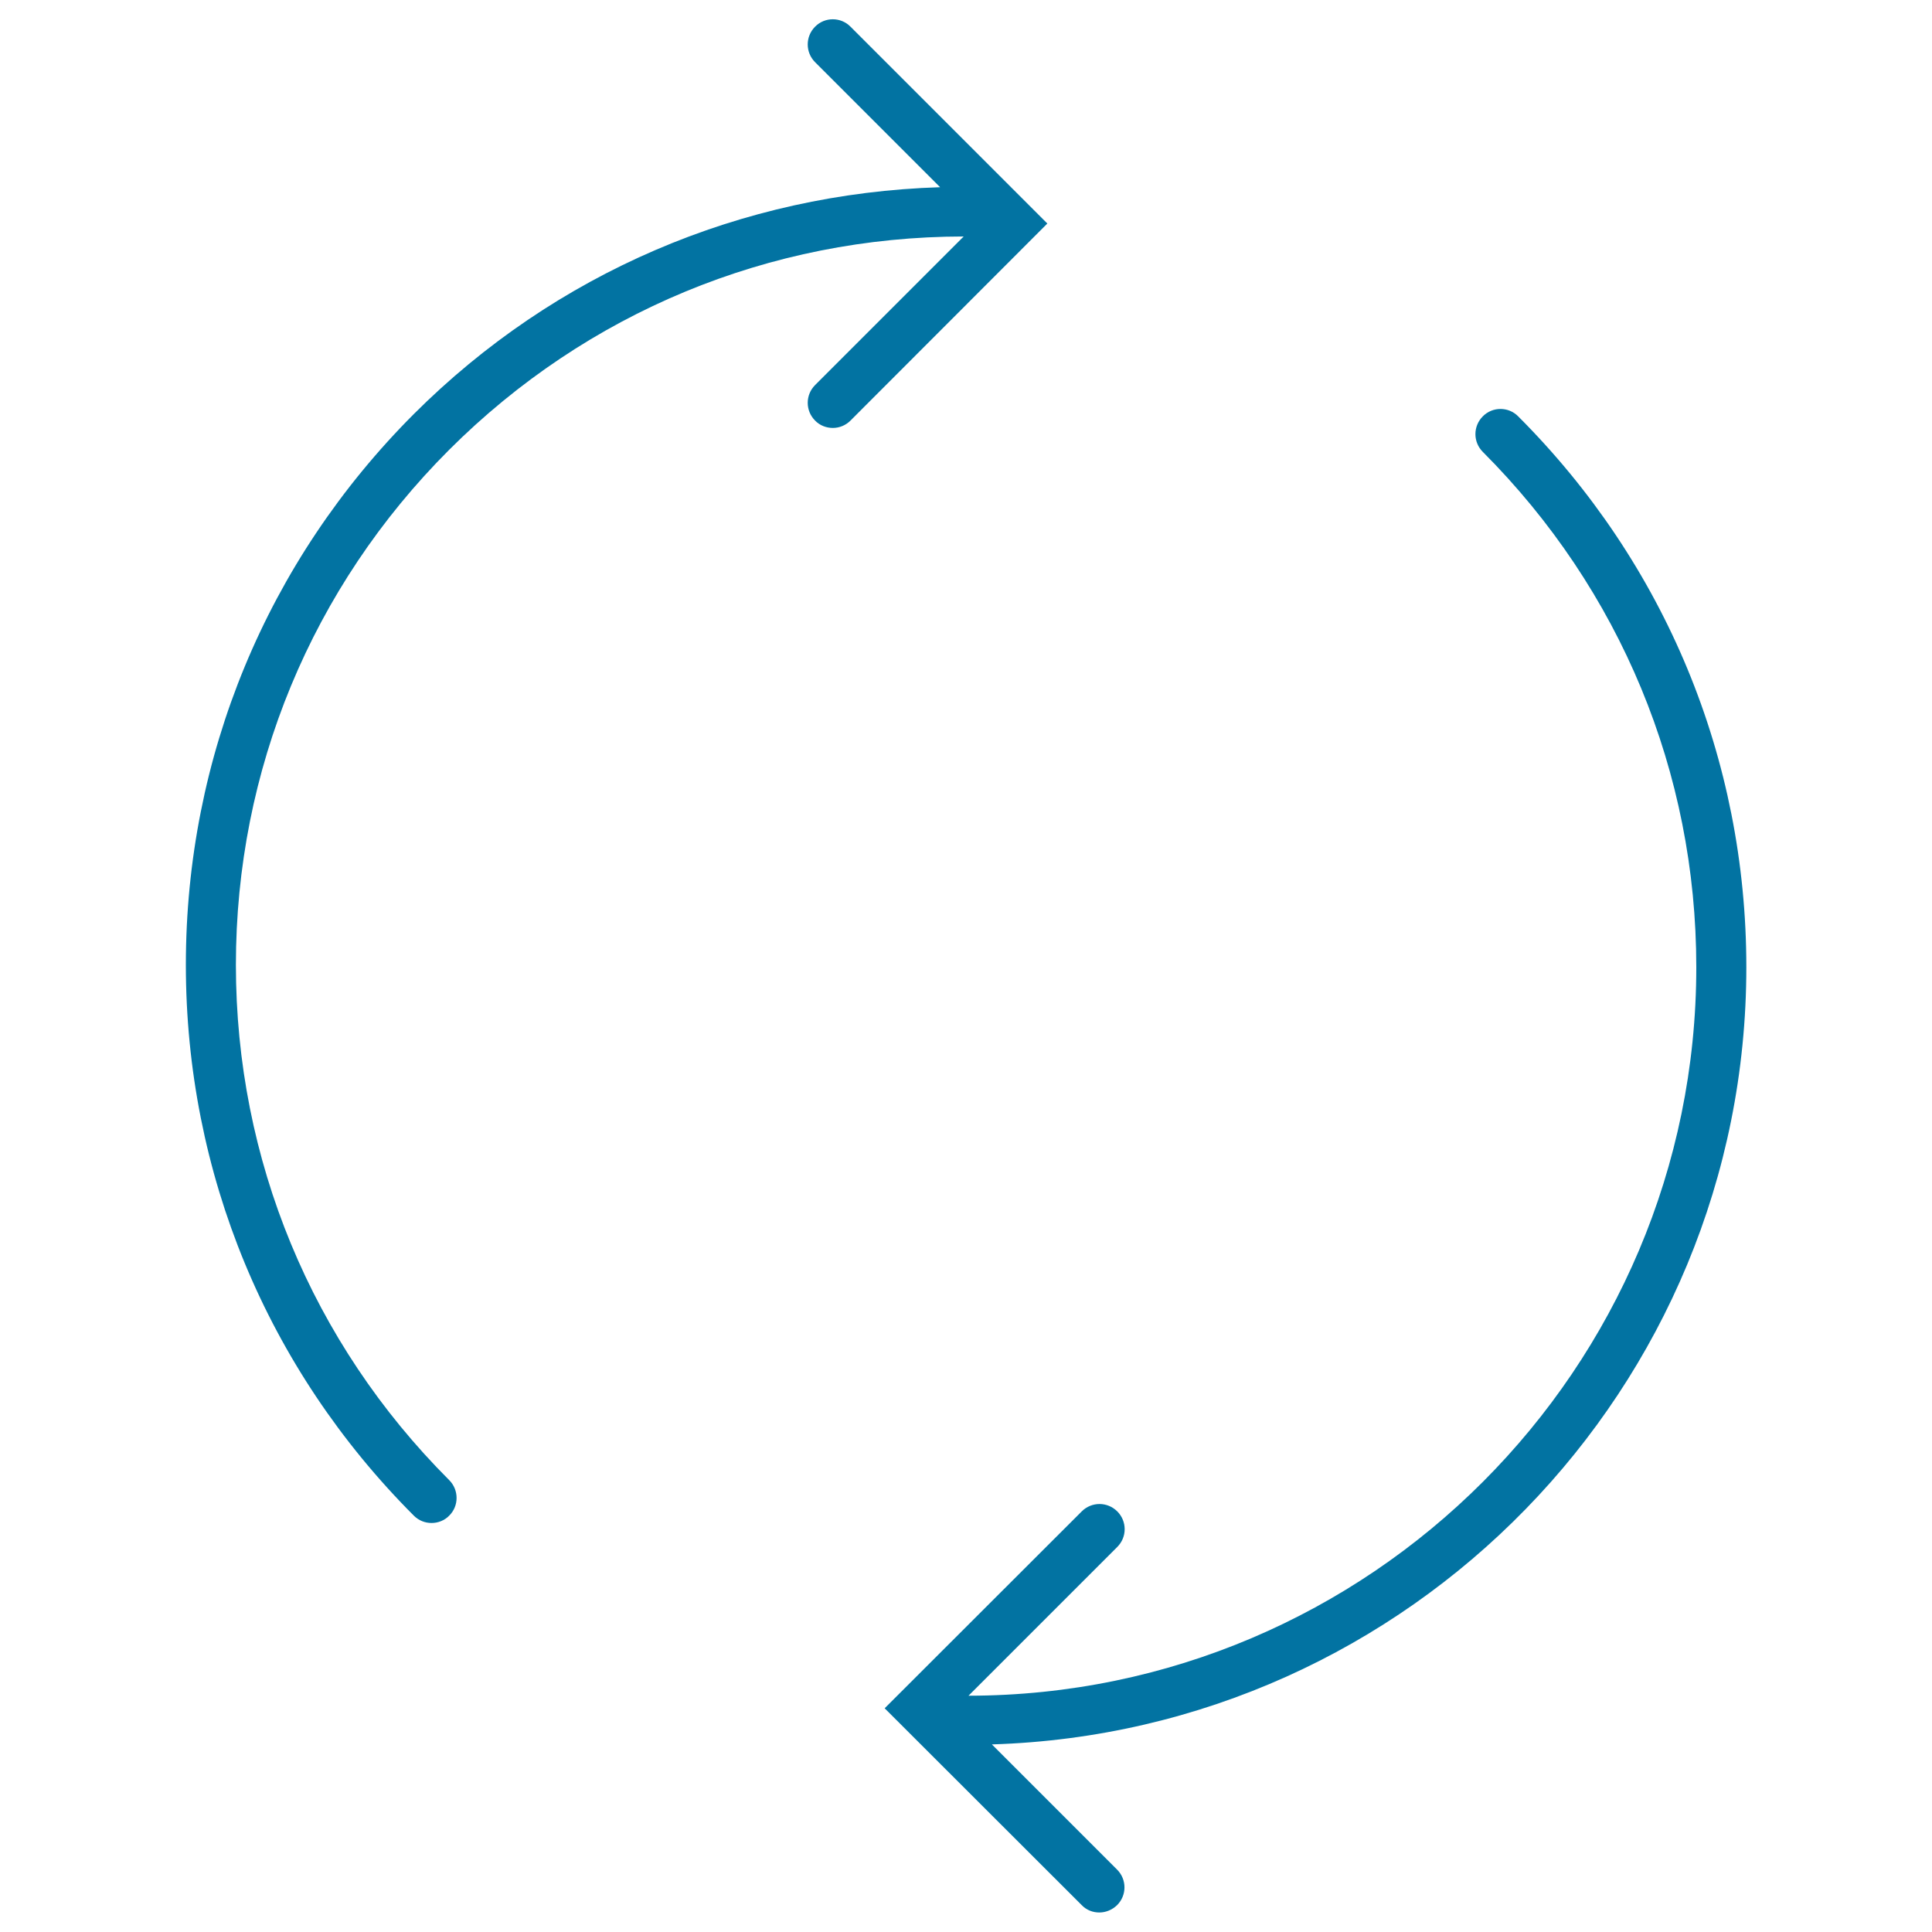 <svg xmlns="http://www.w3.org/2000/svg" viewBox="0 0 1000 1000" style="fill:#0273a2">
<title>Circular Refresh Arrows SVG icon</title>
<g><g><path d="M903.9,500.6c0-107.7-41.9-208.9-118.1-285.1c-5-5.1-13.3-5.1-18.3,0c-5.1,5.1-5.1,13.3,0,18.4c71.2,71.3,110.5,166,110.5,266.7c0,207.8-169,376.9-376.7,377.1l77-77c5.1-5.1,5.1-13.3,0-18.4c-5.1-5.1-13.3-5.1-18.4,0l-102,101.9l102,101.9c2.5,2.6,5.8,3.8,9.1,3.8c3.3,0,6.6-1.3,9.2-3.8c5.1-5.1,5.1-13.3,0-18.4l-64.8-64.8C729.7,896.3,903.9,718.6,903.9,500.6z"/><path d="M440.2,13.8c-5-5.1-13.3-5.1-18.3,0c-5.1,5.1-5.1,13.3,0,18.4l64.7,64.7c-102.9,3.2-199.3,44.4-272.4,117.4c-76.1,76.2-118,177.4-118,285.1c0,107.7,41.9,208.9,118,285.1c2.6,2.6,5.9,3.8,9.2,3.8c3.3,0,6.7-1.3,9.1-3.8c5.1-5,5.1-13.3,0-18.4c-71.2-71.2-110.4-166-110.4-266.7c0-100.7,39.2-195.4,110.4-266.6c71.2-71.1,165.7-110.3,266.3-110.4l-76.9,76.9c-5.1,5.1-5.1,13.3,0,18.4c2.5,2.6,5.9,3.8,9.2,3.8c3.3,0,6.6-1.3,9.1-3.8l101.9-102L440.2,13.8z"/></g></g>
</svg>